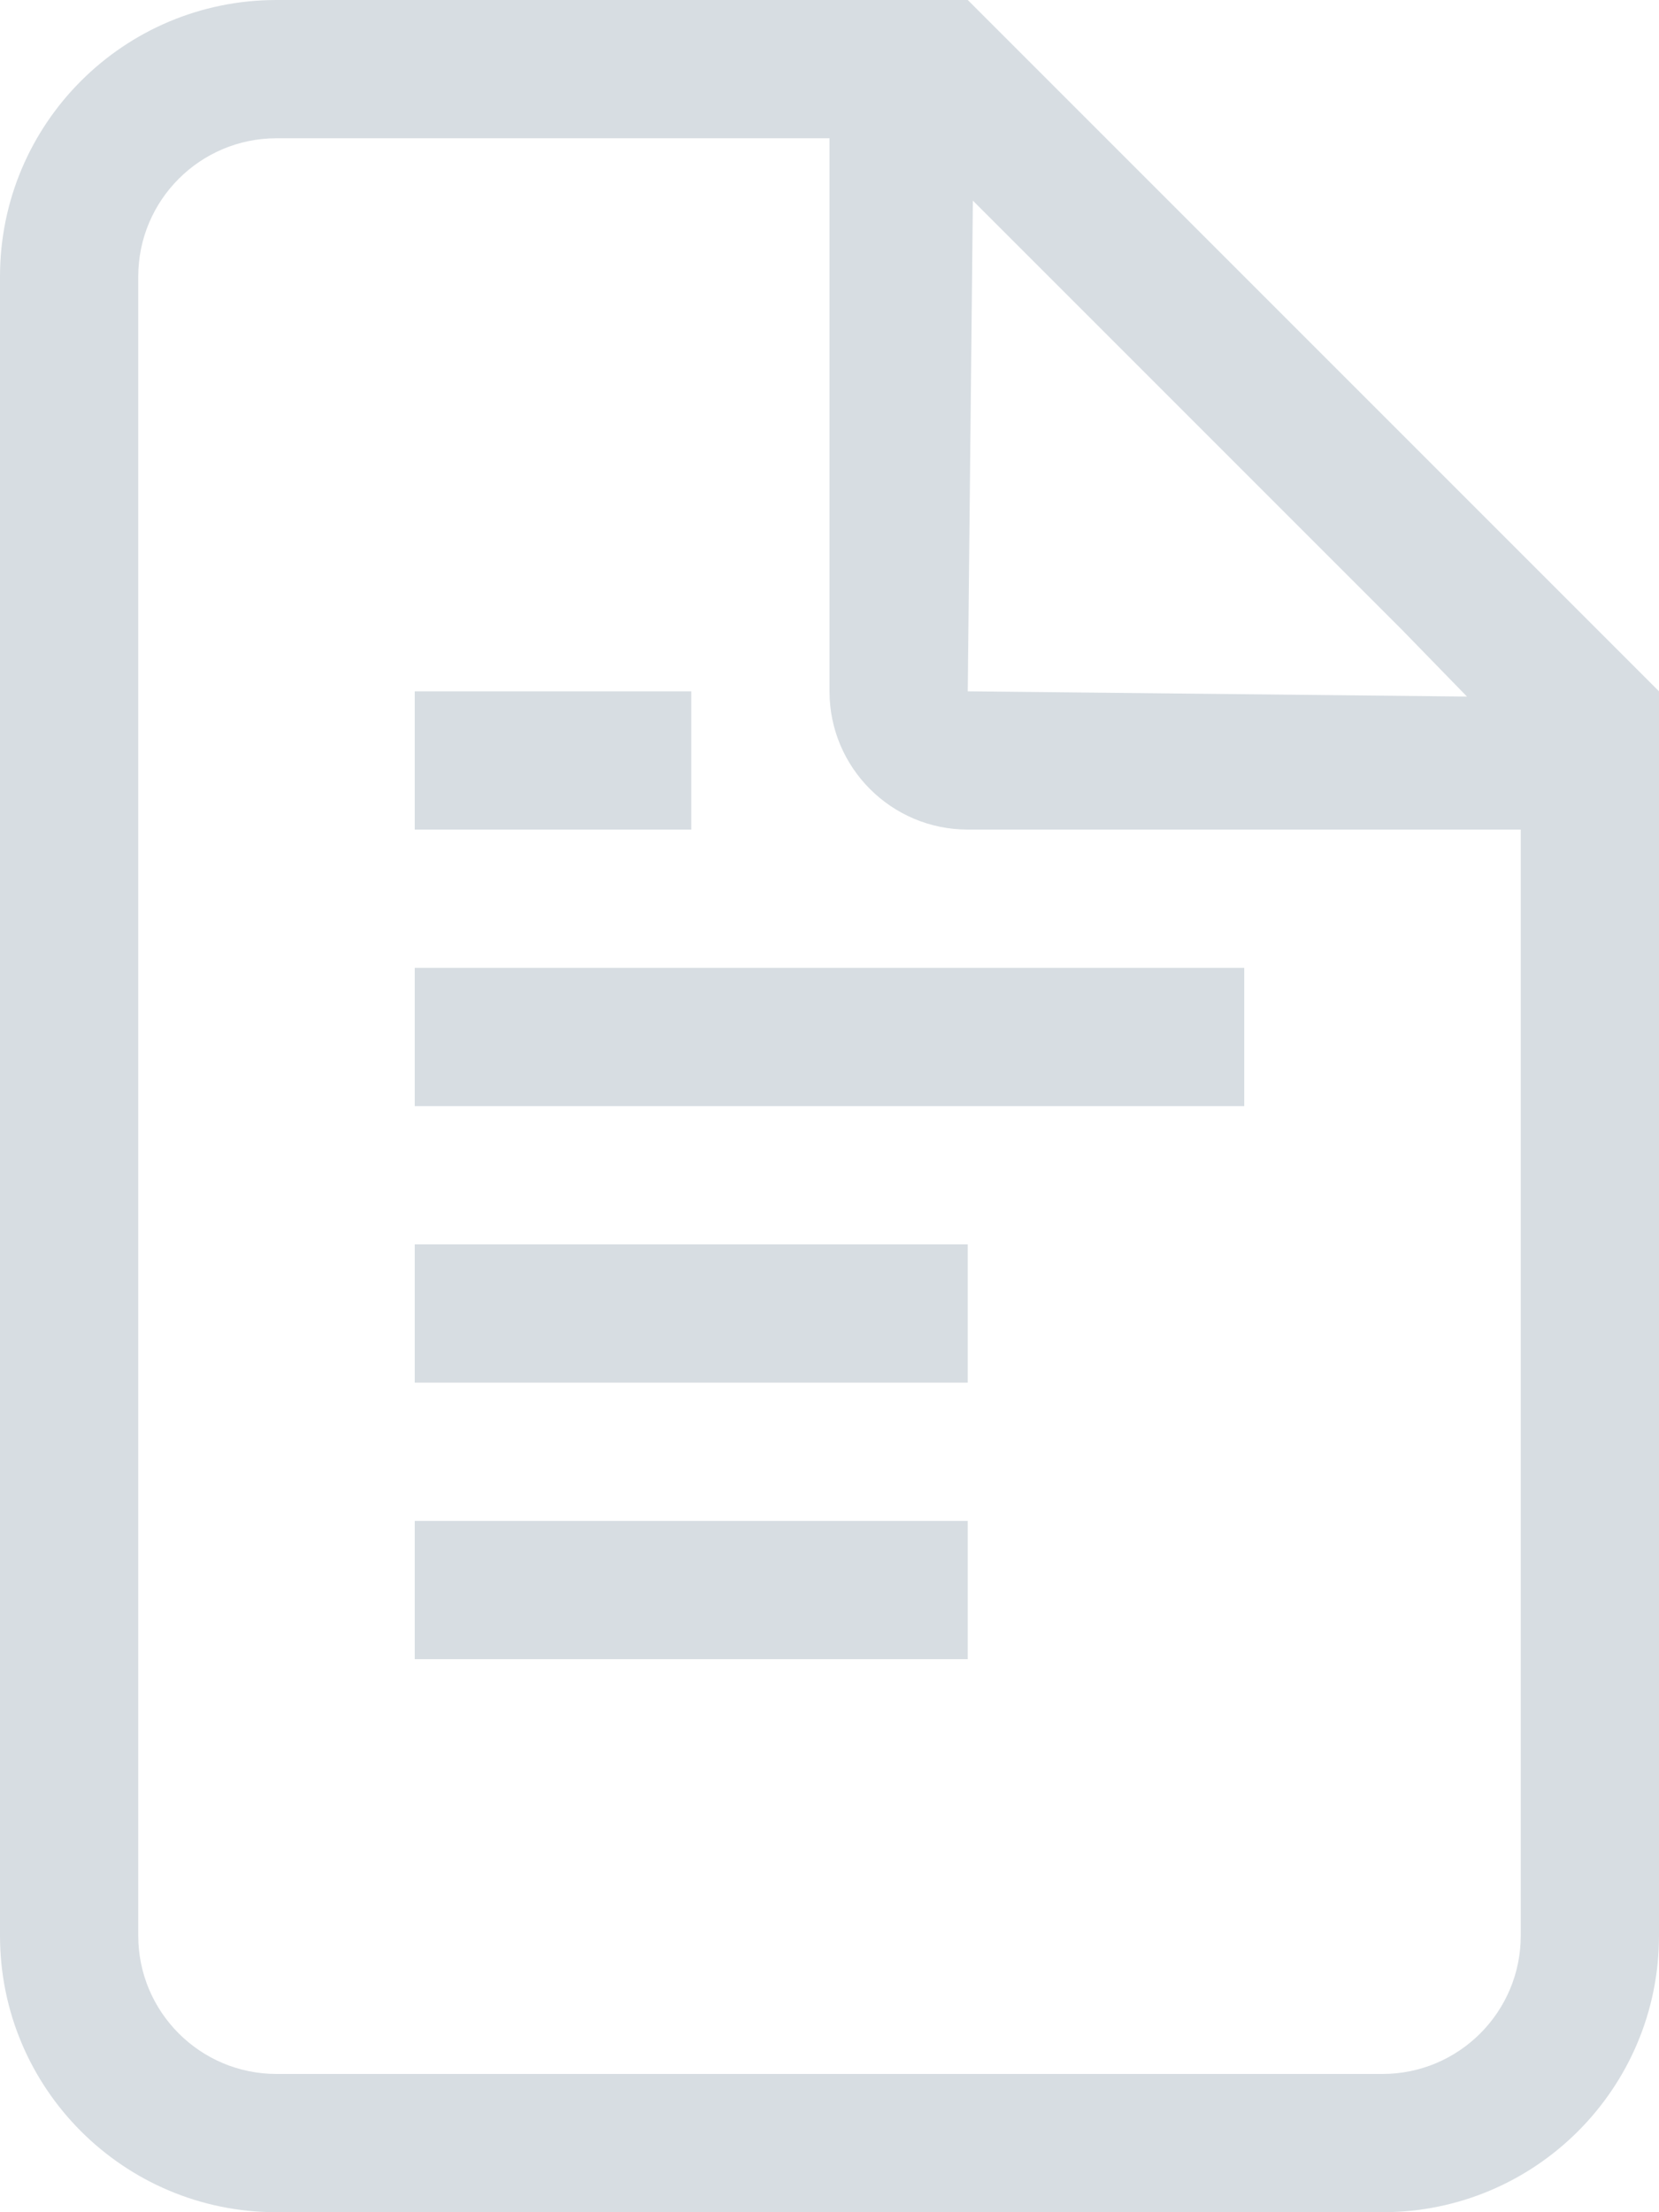 <svg xmlns="http://www.w3.org/2000/svg" width="12" height="16" viewBox="0 0 12 16">
  <path fill="#D7DDE2" d="M1059,604 L1055,604 C1054.448,604 1054,604.448 1054,605 L1054,617 C1054,617.552 1054.448,618 1055,618 L1063,618 C1063.552,618 1064,617.552 1064,617 L1064,609 L1060,609 C1059.448,609 1059,608.552 1059,608 L1059,604 Z M1063.138,607.552 L1060.037,604.451 L1060,608 L1063.611,608.038 L1063.138,607.552 Z M1055,603 L1060,603 L1065,608 L1065,617 C1065,618.105 1064.105,619 1063,619 L1055,619 C1053.895,619 1053,618.105 1053,617 L1053,605 C1053,603.895 1053.895,603 1055,603 Z M1056,610 L1062,610 L1062,611 L1056,611 L1056,610 Z M1056,608 L1058,608 L1058,609 L1056,609 L1056,608 Z M1056,612 L1060,612 L1060,613 L1056,613 L1056,612 Z M1056,614 L1060,614 L1060,615 L1056,615 L1056,614 Z" transform="translate(-1053 -603)"/>
</svg>
